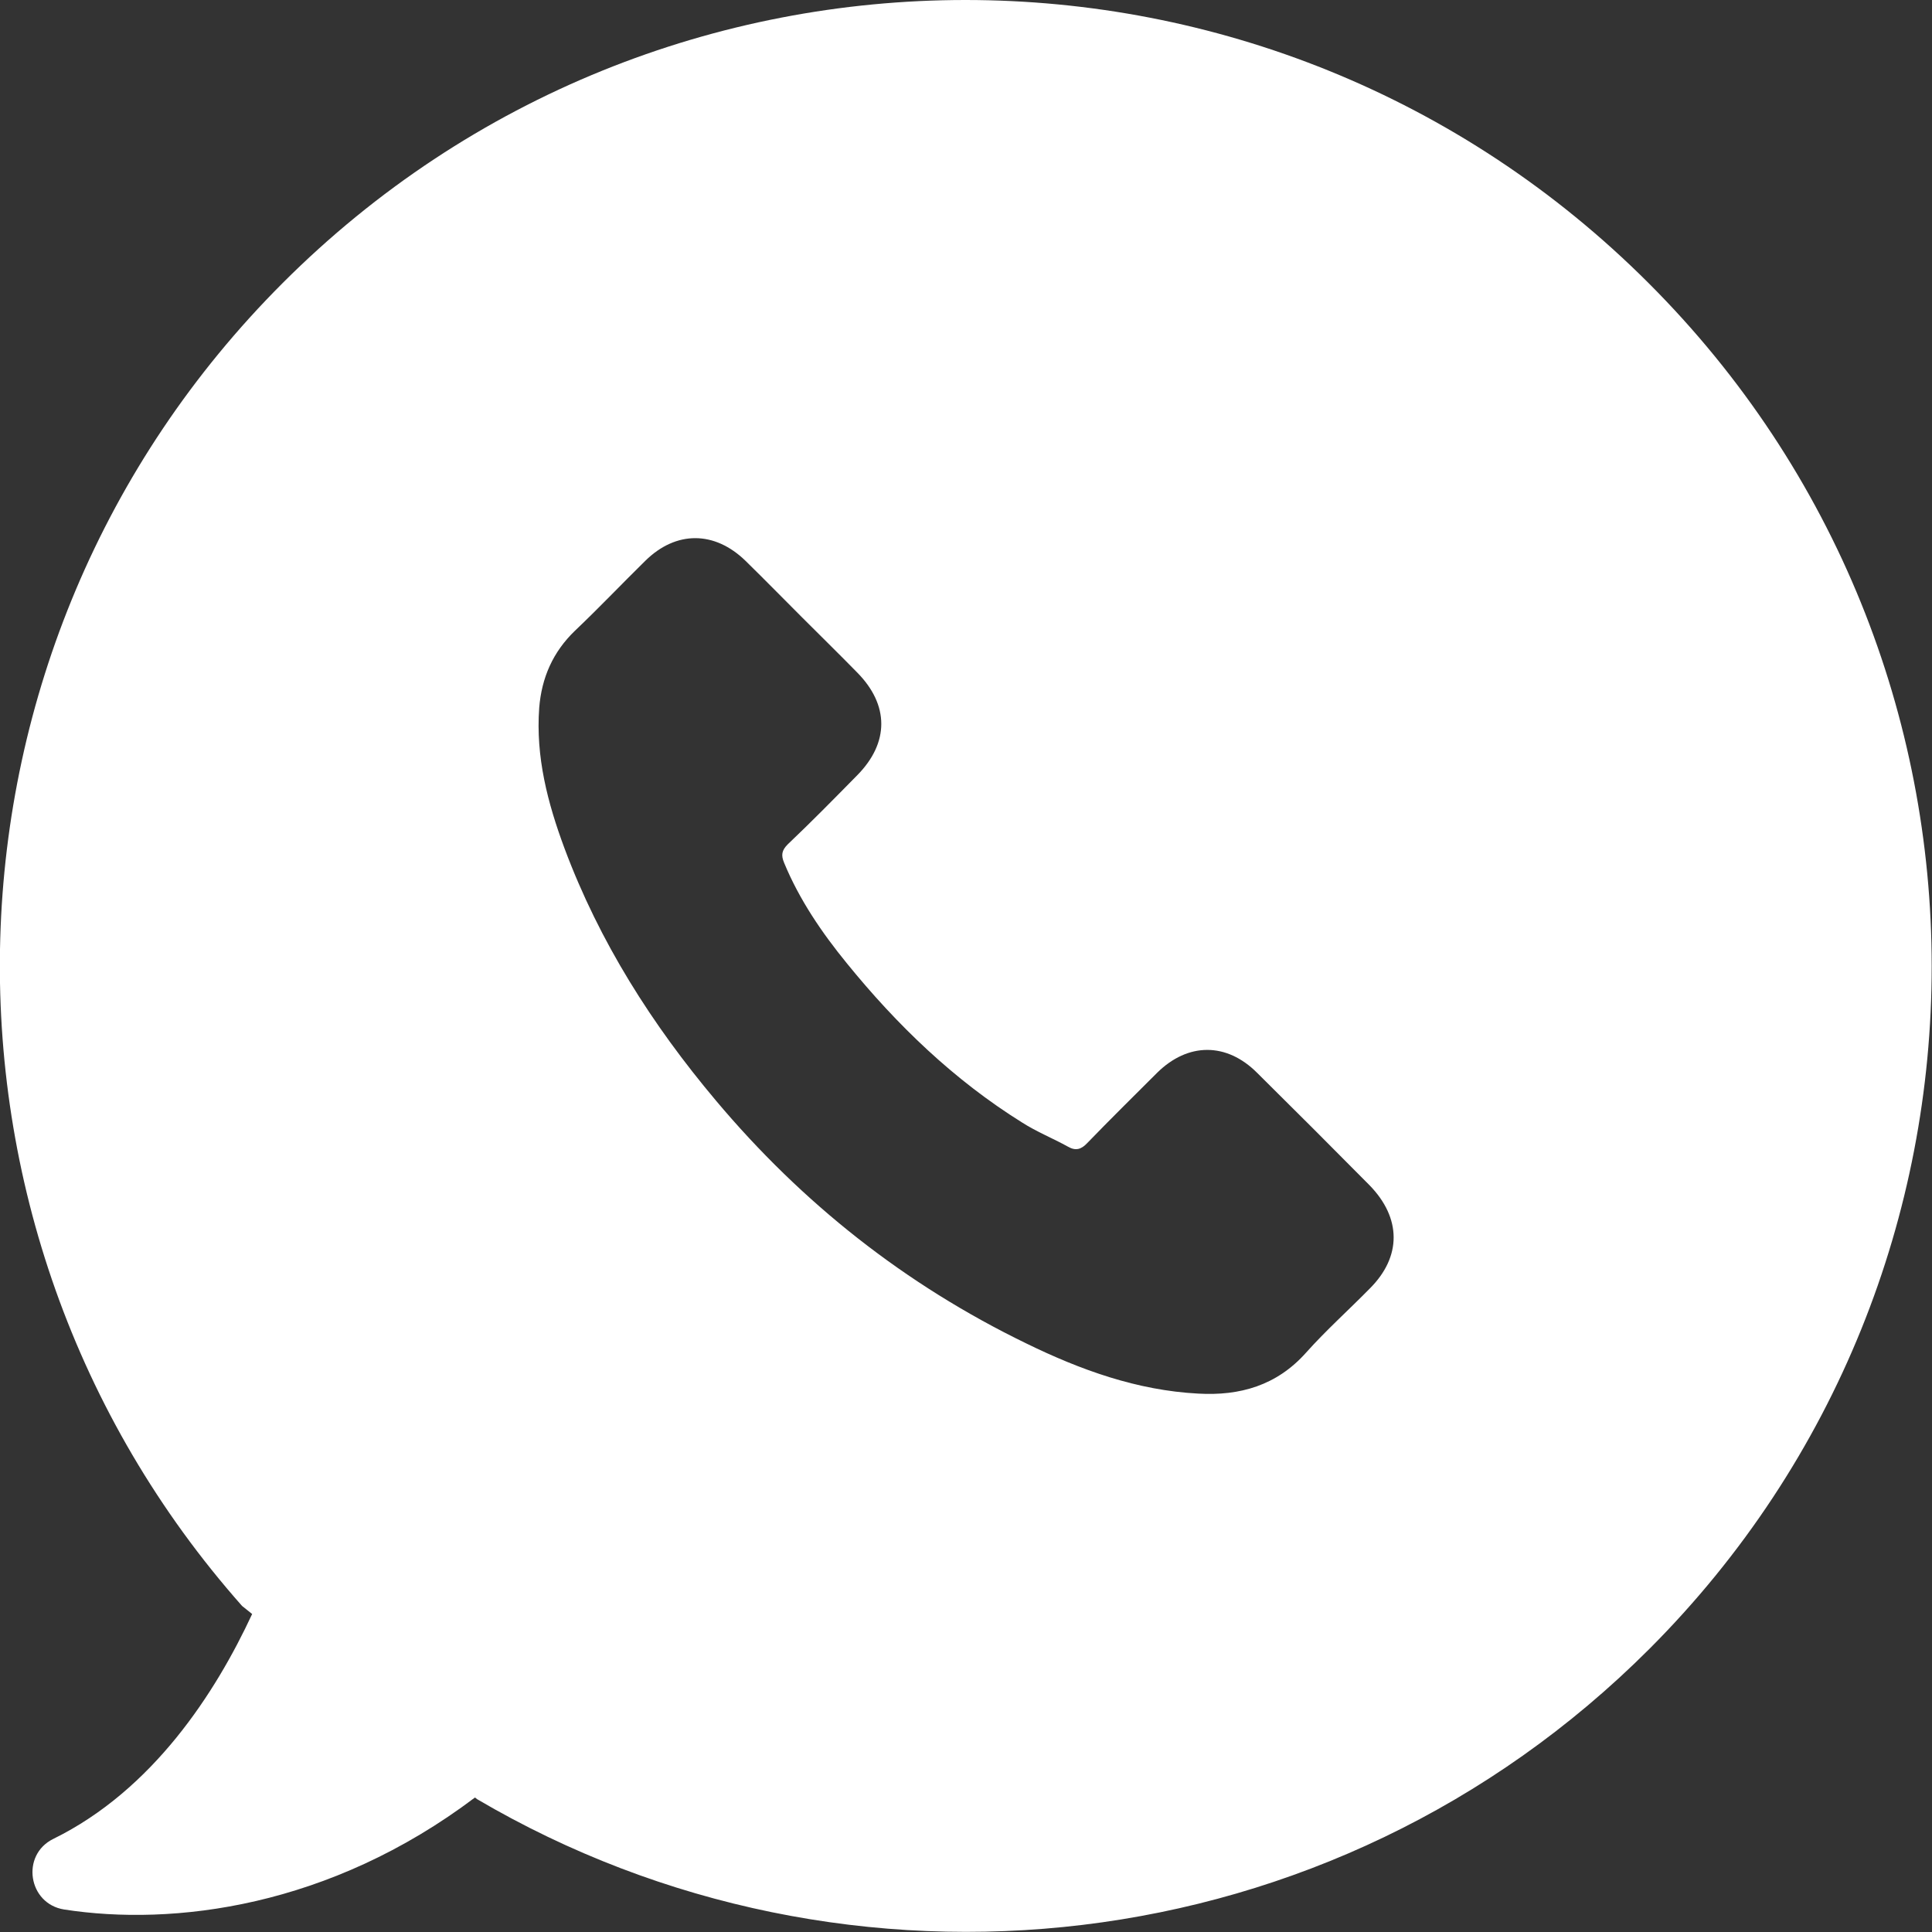 <?xml version="1.0" encoding="utf-8"?>
<!-- Generator: Adobe Illustrator 21.1.0, SVG Export Plug-In . SVG Version: 6.00 Build 0)  -->
<svg version="1.1" id="Capa_1" xmlns="http://www.w3.org/2000/svg" xmlns:xlink="http://www.w3.org/1999/xlink" x="0px" y="0px"
	 viewBox="0 0 481.2 481.2" style="enable-background:new 0 0 481.2 481.2;" xml:space="preserve">
<rect x="0" y="0" width="481.2" height="481.2" fill="#333333" stroke="none"/>
<style type="text/css">
	.st0{fill:#FFFFFF;}
</style>
<g>
	<path class="st0" d="M410.6,70.5c-94-94-246.3-94-340.2,0C-20,160.9-23.4,305.5,60.3,400l2.5,2c-9.1,19.6-24.7,43.8-49.5,56
		c-8.2,4-6.3,16.2,2.7,17.6c27.1,4.2,66-0.5,102.3-27.9l0.5,0.4c92.2,54.2,212.8,41.8,292-37.4C504.6,316.8,504.6,164.4,410.6,70.5z
		 M341.2,320.9c-5.3,5.4-10.9,10.4-15.9,16c-7.3,8.2-16.5,10.8-26.9,10.2c-15.2-0.8-29.3-5.9-42.8-12.5
		c-30.1-14.6-55.8-34.9-77.3-60.5c-15.9-18.9-29-39.5-37.7-62.8c-4.2-11.3-7.2-22.8-6.3-35c0.6-7.5,3.4-13.9,8.9-19.2
		c6-5.7,11.6-11.6,17.5-17.4c7.7-7.6,17.3-7.5,25,0c4.8,4.7,9.4,9.4,14.1,14.1c4.6,4.6,9.2,9.1,13.7,13.7c8,8.1,8,17.5,0,25.6
		c-5.7,5.8-11.4,11.6-17.3,17.2c-1.5,1.5-1.7,2.7-0.9,4.6c3.8,9.2,9.4,17.4,15.6,25c12.5,15.4,26.7,29.1,43.7,39.7
		c3.6,2.3,7.6,3.9,11.4,6c1.9,1.1,3.3,0.7,4.8-0.9c5.7-5.9,11.6-11.7,17.4-17.5c7.7-7.6,17.3-7.6,24.9,0c9.4,9.3,18.7,18.6,28,28
		C349.1,303.4,349.1,313,341.2,320.9z"/>
</g>
</svg>
